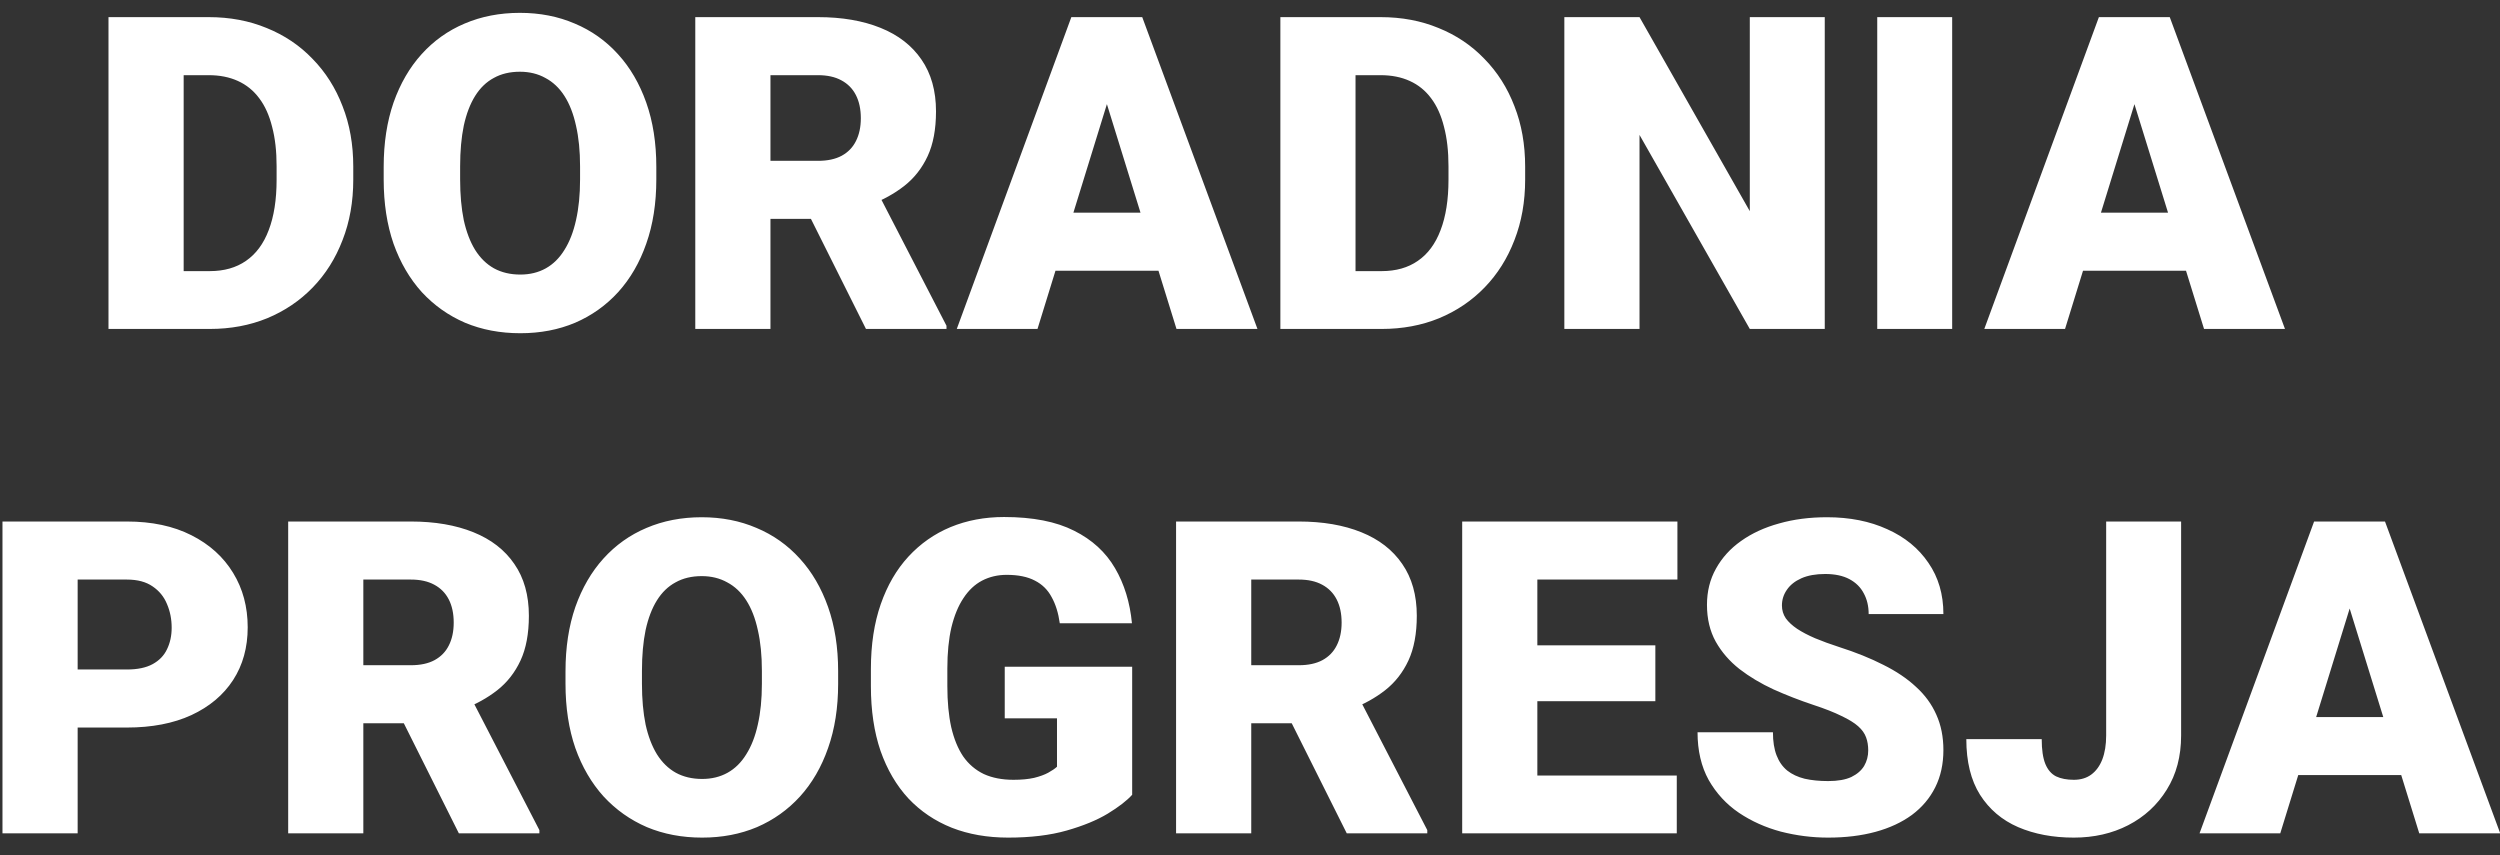<svg width="114" height="39" viewBox="0 0 114 39" fill="none" xmlns="http://www.w3.org/2000/svg">
<rect x="0" y="0" width="114" height="39" fill="#333333" stroke="none"/>
<path d="M9.566 15H6.412L6.432 12.363H9.566C10.217 12.363 10.768 12.207 11.217 11.895C11.672 11.582 12.018 11.117 12.252 10.498C12.493 9.873 12.613 9.105 12.613 8.193V7.578C12.613 6.895 12.545 6.296 12.408 5.781C12.278 5.26 12.083 4.827 11.822 4.482C11.562 4.131 11.236 3.867 10.846 3.691C10.462 3.516 10.019 3.428 9.518 3.428H6.354V0.781H9.518C10.481 0.781 11.363 0.947 12.164 1.279C12.971 1.605 13.668 2.074 14.254 2.686C14.846 3.291 15.302 4.01 15.621 4.844C15.947 5.671 16.109 6.589 16.109 7.598V8.193C16.109 9.196 15.947 10.114 15.621 10.947C15.302 11.781 14.85 12.5 14.264 13.105C13.678 13.711 12.984 14.18 12.184 14.512C11.389 14.837 10.517 15 9.566 15ZM8.375 0.781V15H4.947V0.781H8.375ZM29.928 7.607V8.184C29.928 9.271 29.775 10.247 29.469 11.113C29.169 11.973 28.743 12.708 28.189 13.32C27.636 13.926 26.982 14.391 26.227 14.717C25.471 15.036 24.638 15.195 23.727 15.195C22.809 15.195 21.969 15.036 21.207 14.717C20.452 14.391 19.794 13.926 19.234 13.32C18.681 12.708 18.251 11.973 17.945 11.113C17.646 10.247 17.496 9.271 17.496 8.184V7.607C17.496 6.52 17.646 5.544 17.945 4.678C18.251 3.812 18.678 3.076 19.225 2.471C19.778 1.859 20.432 1.393 21.188 1.074C21.949 0.749 22.789 0.586 23.707 0.586C24.619 0.586 25.452 0.749 26.207 1.074C26.969 1.393 27.626 1.859 28.18 2.471C28.733 3.076 29.163 3.812 29.469 4.678C29.775 5.544 29.928 6.52 29.928 7.607ZM26.451 8.184V7.588C26.451 6.885 26.389 6.266 26.266 5.732C26.148 5.192 25.973 4.74 25.738 4.375C25.504 4.01 25.214 3.737 24.869 3.555C24.531 3.366 24.143 3.271 23.707 3.271C23.251 3.271 22.854 3.366 22.516 3.555C22.177 3.737 21.894 4.01 21.666 4.375C21.438 4.74 21.266 5.192 21.148 5.732C21.038 6.266 20.982 6.885 20.982 7.588V8.184C20.982 8.88 21.038 9.499 21.148 10.039C21.266 10.573 21.438 11.025 21.666 11.396C21.9 11.768 22.187 12.047 22.525 12.236C22.87 12.425 23.271 12.52 23.727 12.52C24.163 12.52 24.55 12.425 24.889 12.236C25.227 12.047 25.51 11.768 25.738 11.396C25.973 11.025 26.148 10.573 26.266 10.039C26.389 9.499 26.451 8.88 26.451 8.184ZM31.705 0.781H37.301C38.395 0.781 39.345 0.944 40.152 1.27C40.96 1.595 41.581 2.077 42.018 2.715C42.46 3.353 42.682 4.141 42.682 5.078C42.682 5.892 42.555 6.572 42.301 7.119C42.047 7.666 41.692 8.118 41.236 8.477C40.787 8.828 40.263 9.118 39.664 9.346L38.541 9.98H33.844L33.824 7.334H37.301C37.737 7.334 38.098 7.256 38.385 7.1C38.671 6.943 38.886 6.722 39.029 6.436C39.179 6.143 39.254 5.794 39.254 5.391C39.254 4.98 39.179 4.629 39.029 4.336C38.88 4.043 38.658 3.818 38.365 3.662C38.079 3.506 37.724 3.428 37.301 3.428H35.133V15H31.705V0.781ZM39.488 15L36.344 8.711L39.977 8.691L43.16 14.854V15H39.488ZM50.777 3.77L47.31 15H43.629L48.853 0.781H51.188L50.777 3.77ZM53.648 15L50.172 3.77L49.723 0.781H52.086L57.34 15H53.648ZM53.512 9.697V12.344H46.217V9.697H53.512ZM63.004 15H59.85L59.869 12.363H63.004C63.655 12.363 64.205 12.207 64.654 11.895C65.11 11.582 65.455 11.117 65.689 10.498C65.93 9.873 66.051 9.105 66.051 8.193V7.578C66.051 6.895 65.982 6.296 65.846 5.781C65.716 5.26 65.52 4.827 65.26 4.482C64.999 4.131 64.674 3.867 64.283 3.691C63.899 3.516 63.456 3.428 62.955 3.428H59.791V0.781H62.955C63.919 0.781 64.801 0.947 65.602 1.279C66.409 1.605 67.106 2.074 67.691 2.686C68.284 3.291 68.74 4.01 69.059 4.844C69.384 5.671 69.547 6.589 69.547 7.598V8.193C69.547 9.196 69.384 10.114 69.059 10.947C68.74 11.781 68.287 12.5 67.701 13.105C67.115 13.711 66.422 14.18 65.621 14.512C64.827 14.837 63.954 15 63.004 15ZM61.812 0.781V15H58.385V0.781H61.812ZM83.209 0.781V15H79.791L74.762 6.152V15H71.334V0.781H74.762L79.791 9.629V0.781H83.209ZM89.019 0.781V15H85.602V0.781H89.019ZM97.633 3.77L94.166 15H90.484L95.709 0.781H98.043L97.633 3.77ZM100.504 15L97.027 3.77L96.578 0.781H98.941L104.195 15H100.504ZM100.367 9.697V12.344H93.072V9.697H100.367ZM5.787 33.176H2.252V30.529H5.787C6.269 30.529 6.66 30.448 6.959 30.285C7.258 30.122 7.477 29.898 7.613 29.611C7.757 29.318 7.828 28.99 7.828 28.625C7.828 28.234 7.757 27.873 7.613 27.541C7.477 27.209 7.258 26.942 6.959 26.74C6.66 26.532 6.269 26.428 5.787 26.428H3.541V38H0.113V23.781H5.787C6.926 23.781 7.906 23.99 8.727 24.406C9.553 24.823 10.188 25.396 10.631 26.125C11.074 26.848 11.295 27.674 11.295 28.605C11.295 29.523 11.074 30.324 10.631 31.008C10.188 31.691 9.553 32.225 8.727 32.609C7.906 32.987 6.926 33.176 5.787 33.176ZM13.141 23.781H18.736C19.83 23.781 20.781 23.944 21.588 24.27C22.395 24.595 23.017 25.077 23.453 25.715C23.896 26.353 24.117 27.141 24.117 28.078C24.117 28.892 23.99 29.572 23.736 30.119C23.482 30.666 23.128 31.119 22.672 31.477C22.223 31.828 21.699 32.118 21.1 32.346L19.977 32.98H15.279L15.26 30.334H18.736C19.172 30.334 19.534 30.256 19.82 30.1C20.107 29.943 20.322 29.722 20.465 29.436C20.615 29.143 20.689 28.794 20.689 28.391C20.689 27.98 20.615 27.629 20.465 27.336C20.315 27.043 20.094 26.818 19.801 26.662C19.514 26.506 19.16 26.428 18.736 26.428H16.568V38H13.141V23.781ZM20.924 38L17.779 31.711L21.412 31.691L24.596 37.853V38H20.924ZM38.219 30.607V31.184C38.219 32.271 38.066 33.247 37.76 34.113C37.46 34.973 37.034 35.708 36.48 36.32C35.927 36.926 35.273 37.391 34.518 37.717C33.762 38.036 32.929 38.195 32.018 38.195C31.1 38.195 30.26 38.036 29.498 37.717C28.743 37.391 28.085 36.926 27.525 36.32C26.972 35.708 26.542 34.973 26.236 34.113C25.937 33.247 25.787 32.271 25.787 31.184V30.607C25.787 29.52 25.937 28.544 26.236 27.678C26.542 26.812 26.969 26.076 27.516 25.471C28.069 24.859 28.723 24.393 29.479 24.074C30.24 23.749 31.08 23.586 31.998 23.586C32.91 23.586 33.743 23.749 34.498 24.074C35.26 24.393 35.917 24.859 36.471 25.471C37.024 26.076 37.454 26.812 37.76 27.678C38.066 28.544 38.219 29.52 38.219 30.607ZM34.742 31.184V30.588C34.742 29.885 34.68 29.266 34.557 28.732C34.44 28.192 34.264 27.74 34.029 27.375C33.795 27.01 33.505 26.737 33.16 26.555C32.822 26.366 32.434 26.271 31.998 26.271C31.542 26.271 31.145 26.366 30.807 26.555C30.468 26.737 30.185 27.01 29.957 27.375C29.729 27.74 29.557 28.192 29.439 28.732C29.329 29.266 29.273 29.885 29.273 30.588V31.184C29.273 31.88 29.329 32.499 29.439 33.039C29.557 33.573 29.729 34.025 29.957 34.397C30.191 34.768 30.478 35.047 30.816 35.236C31.162 35.425 31.562 35.52 32.018 35.52C32.454 35.52 32.841 35.425 33.18 35.236C33.518 35.047 33.801 34.768 34.029 34.397C34.264 34.025 34.44 33.573 34.557 33.039C34.68 32.499 34.742 31.88 34.742 31.184ZM51.627 30.402V36.242C51.386 36.509 51.015 36.796 50.514 37.102C50.019 37.401 49.394 37.658 48.639 37.873C47.883 38.088 46.995 38.195 45.973 38.195C45.029 38.195 44.172 38.046 43.404 37.746C42.636 37.44 41.975 36.994 41.422 36.408C40.875 35.816 40.452 35.093 40.152 34.24C39.859 33.381 39.713 32.398 39.713 31.291V30.5C39.713 29.393 39.863 28.41 40.162 27.551C40.462 26.691 40.882 25.969 41.422 25.383C41.969 24.79 42.61 24.341 43.346 24.035C44.088 23.729 44.902 23.576 45.787 23.576C47.096 23.576 48.16 23.785 48.98 24.201C49.801 24.611 50.422 25.181 50.846 25.91C51.269 26.633 51.526 27.469 51.617 28.42H48.326C48.261 27.951 48.137 27.554 47.955 27.229C47.779 26.896 47.525 26.646 47.193 26.477C46.861 26.301 46.432 26.213 45.904 26.213C45.494 26.213 45.12 26.301 44.781 26.477C44.449 26.652 44.166 26.919 43.932 27.277C43.697 27.629 43.515 28.072 43.385 28.605C43.261 29.139 43.199 29.764 43.199 30.48V31.291C43.199 32.001 43.258 32.622 43.375 33.156C43.499 33.69 43.681 34.136 43.922 34.494C44.169 34.846 44.482 35.113 44.859 35.295C45.243 35.471 45.696 35.559 46.217 35.559C46.581 35.559 46.894 35.529 47.154 35.471C47.415 35.406 47.63 35.328 47.799 35.236C47.975 35.139 48.108 35.047 48.199 34.963V32.756H45.816V30.402H51.627ZM53.629 23.781H59.225C60.318 23.781 61.269 23.944 62.076 24.27C62.883 24.595 63.505 25.077 63.941 25.715C64.384 26.353 64.606 27.141 64.606 28.078C64.606 28.892 64.478 29.572 64.225 30.119C63.971 30.666 63.616 31.119 63.16 31.477C62.711 31.828 62.187 32.118 61.588 32.346L60.465 32.98H55.768L55.748 30.334H59.225C59.661 30.334 60.022 30.256 60.309 30.1C60.595 29.943 60.81 29.722 60.953 29.436C61.103 29.143 61.178 28.794 61.178 28.391C61.178 27.98 61.103 27.629 60.953 27.336C60.803 27.043 60.582 26.818 60.289 26.662C60.003 26.506 59.648 26.428 59.225 26.428H57.057V38H53.629V23.781ZM61.412 38L58.268 31.711L61.9 31.691L65.084 37.853V38H61.412ZM76.461 35.363V38H68.883V35.363H76.461ZM70.103 23.781V38H66.676V23.781H70.103ZM75.484 29.426V31.975H68.883V29.426H75.484ZM76.49 23.781V26.428H68.883V23.781H76.49ZM85.191 34.221C85.191 33.999 85.159 33.801 85.094 33.625C85.029 33.443 84.908 33.273 84.732 33.117C84.557 32.961 84.303 32.805 83.971 32.648C83.645 32.486 83.216 32.316 82.682 32.141C82.057 31.932 81.454 31.698 80.875 31.438C80.296 31.171 79.778 30.861 79.322 30.51C78.867 30.152 78.505 29.735 78.238 29.26C77.971 28.778 77.838 28.218 77.838 27.58C77.838 26.968 77.975 26.418 78.248 25.93C78.522 25.435 78.902 25.015 79.391 24.67C79.885 24.318 80.465 24.051 81.129 23.869C81.793 23.68 82.519 23.586 83.307 23.586C84.348 23.586 85.266 23.768 86.061 24.133C86.861 24.491 87.486 25.002 87.936 25.666C88.391 26.324 88.619 27.102 88.619 28H85.211C85.211 27.642 85.136 27.326 84.986 27.053C84.843 26.779 84.625 26.564 84.332 26.408C84.039 26.252 83.671 26.174 83.228 26.174C82.799 26.174 82.438 26.239 82.144 26.369C81.852 26.499 81.63 26.675 81.481 26.896C81.331 27.111 81.256 27.349 81.256 27.609C81.256 27.824 81.314 28.02 81.432 28.195C81.555 28.365 81.728 28.524 81.949 28.674C82.177 28.824 82.451 28.967 82.769 29.104C83.095 29.24 83.46 29.374 83.863 29.504C84.618 29.745 85.289 30.015 85.875 30.314C86.467 30.607 86.966 30.943 87.369 31.32C87.779 31.691 88.088 32.115 88.297 32.59C88.512 33.065 88.619 33.602 88.619 34.201C88.619 34.839 88.495 35.406 88.248 35.9C88.001 36.395 87.646 36.815 87.184 37.16C86.721 37.499 86.168 37.756 85.523 37.932C84.879 38.107 84.159 38.195 83.365 38.195C82.636 38.195 81.917 38.104 81.207 37.922C80.504 37.733 79.866 37.447 79.293 37.062C78.72 36.672 78.261 36.174 77.916 35.568C77.578 34.956 77.408 34.23 77.408 33.391H80.846C80.846 33.807 80.901 34.159 81.012 34.445C81.122 34.732 81.285 34.963 81.5 35.139C81.715 35.308 81.978 35.432 82.291 35.51C82.603 35.581 82.962 35.617 83.365 35.617C83.801 35.617 84.153 35.555 84.42 35.432C84.687 35.301 84.882 35.132 85.006 34.924C85.13 34.709 85.191 34.475 85.191 34.221ZM96.041 33.537V23.781H99.459V33.537C99.459 34.488 99.241 35.311 98.805 36.008C98.375 36.704 97.789 37.245 97.047 37.629C96.311 38.007 95.484 38.195 94.566 38.195C93.616 38.195 92.769 38.036 92.027 37.717C91.292 37.398 90.712 36.906 90.289 36.242C89.872 35.578 89.664 34.732 89.664 33.703H93.102C93.102 34.185 93.157 34.562 93.268 34.836C93.378 35.103 93.541 35.292 93.756 35.402C93.977 35.507 94.247 35.559 94.566 35.559C94.879 35.559 95.143 35.48 95.357 35.324C95.579 35.161 95.748 34.93 95.865 34.631C95.982 34.325 96.041 33.96 96.041 33.537ZM107.447 26.77L103.98 38H100.299L105.523 23.781H107.857L107.447 26.77ZM110.318 38L106.842 26.77L106.393 23.781H108.756L114.01 38H110.318ZM110.182 32.697V35.344H102.887V32.697H110.182Z" fill="white"/>
</svg>

